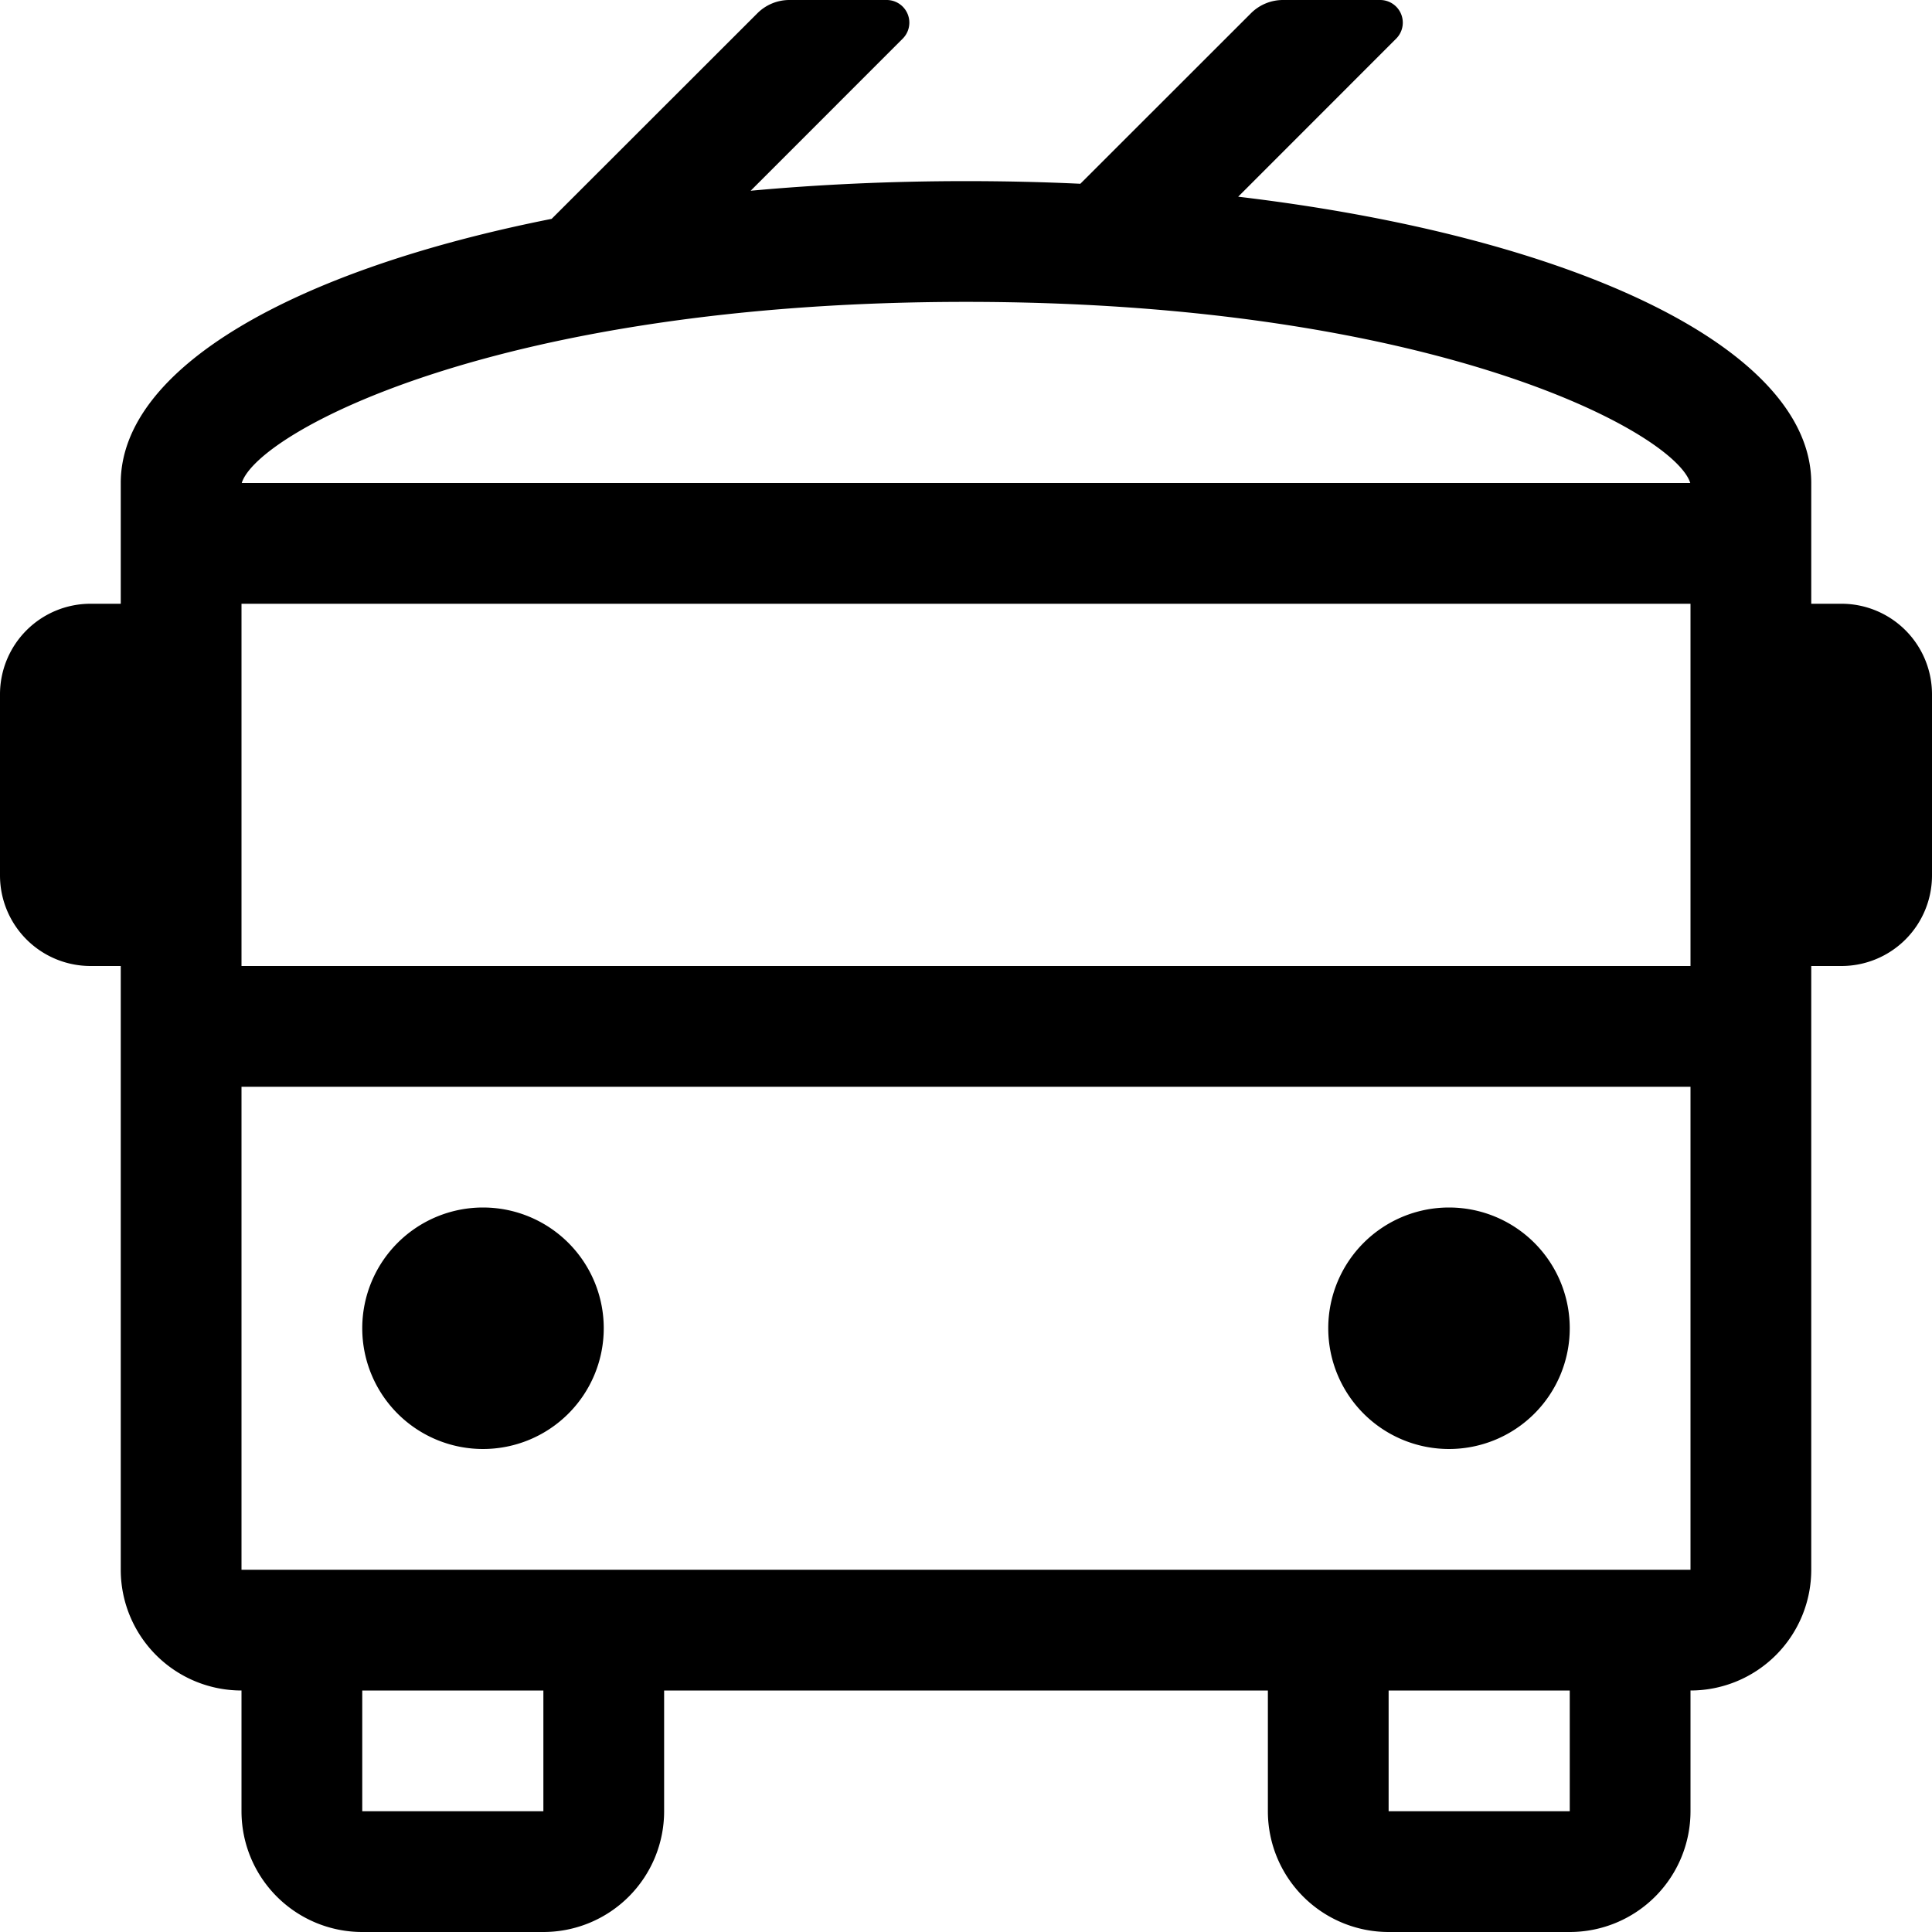 <svg id="Layer_1" data-name="Layer 1" xmlns="http://www.w3.org/2000/svg" viewBox="0 0 512 512"><title>trolleybus</title><path d="M128,384a32,32,0,1,0-32-32A32,32,0,0,0,128,384Zm256,0a32,32,0,1,0-32-32A32,32,0,0,0,384,384ZM488,160h-8V128C480,92.28,417,62.67,328.13,52.13L370,10.24A6,6,0,0,0,365.77,0H340a12,12,0,0,0-8.48,3.51L286.3,48.7Q271.45,48,256,48c-19.76,0-38.88.88-57.07,2.55l40.3-40.31A6,6,0,0,0,235,0h-25.8a12,12,0,0,0-8.48,3.51L146.19,58C77.75,71.58,32,97.58,32,128v32H24A24,24,0,0,0,0,184v48a24,24,0,0,0,24,24h8V416a32,32,0,0,0,32,32v32a32,32,0,0,0,32,32h48a32,32,0,0,0,32-32V448H336v32a32,32,0,0,0,32,32h48a32,32,0,0,0,32-32V448a32,32,0,0,0,32-32V256h8a24,24,0,0,0,24-24V184A24,24,0,0,0,488,160ZM256,80c123.65,0,187.72,34.47,191.94,48H64.06C68.28,114.47,132.35,80,256,80ZM144,480H96V448h48Zm272,0H368V448h48Zm32-64H64V288H448Zm0-160H64V160H448Z"/></svg>